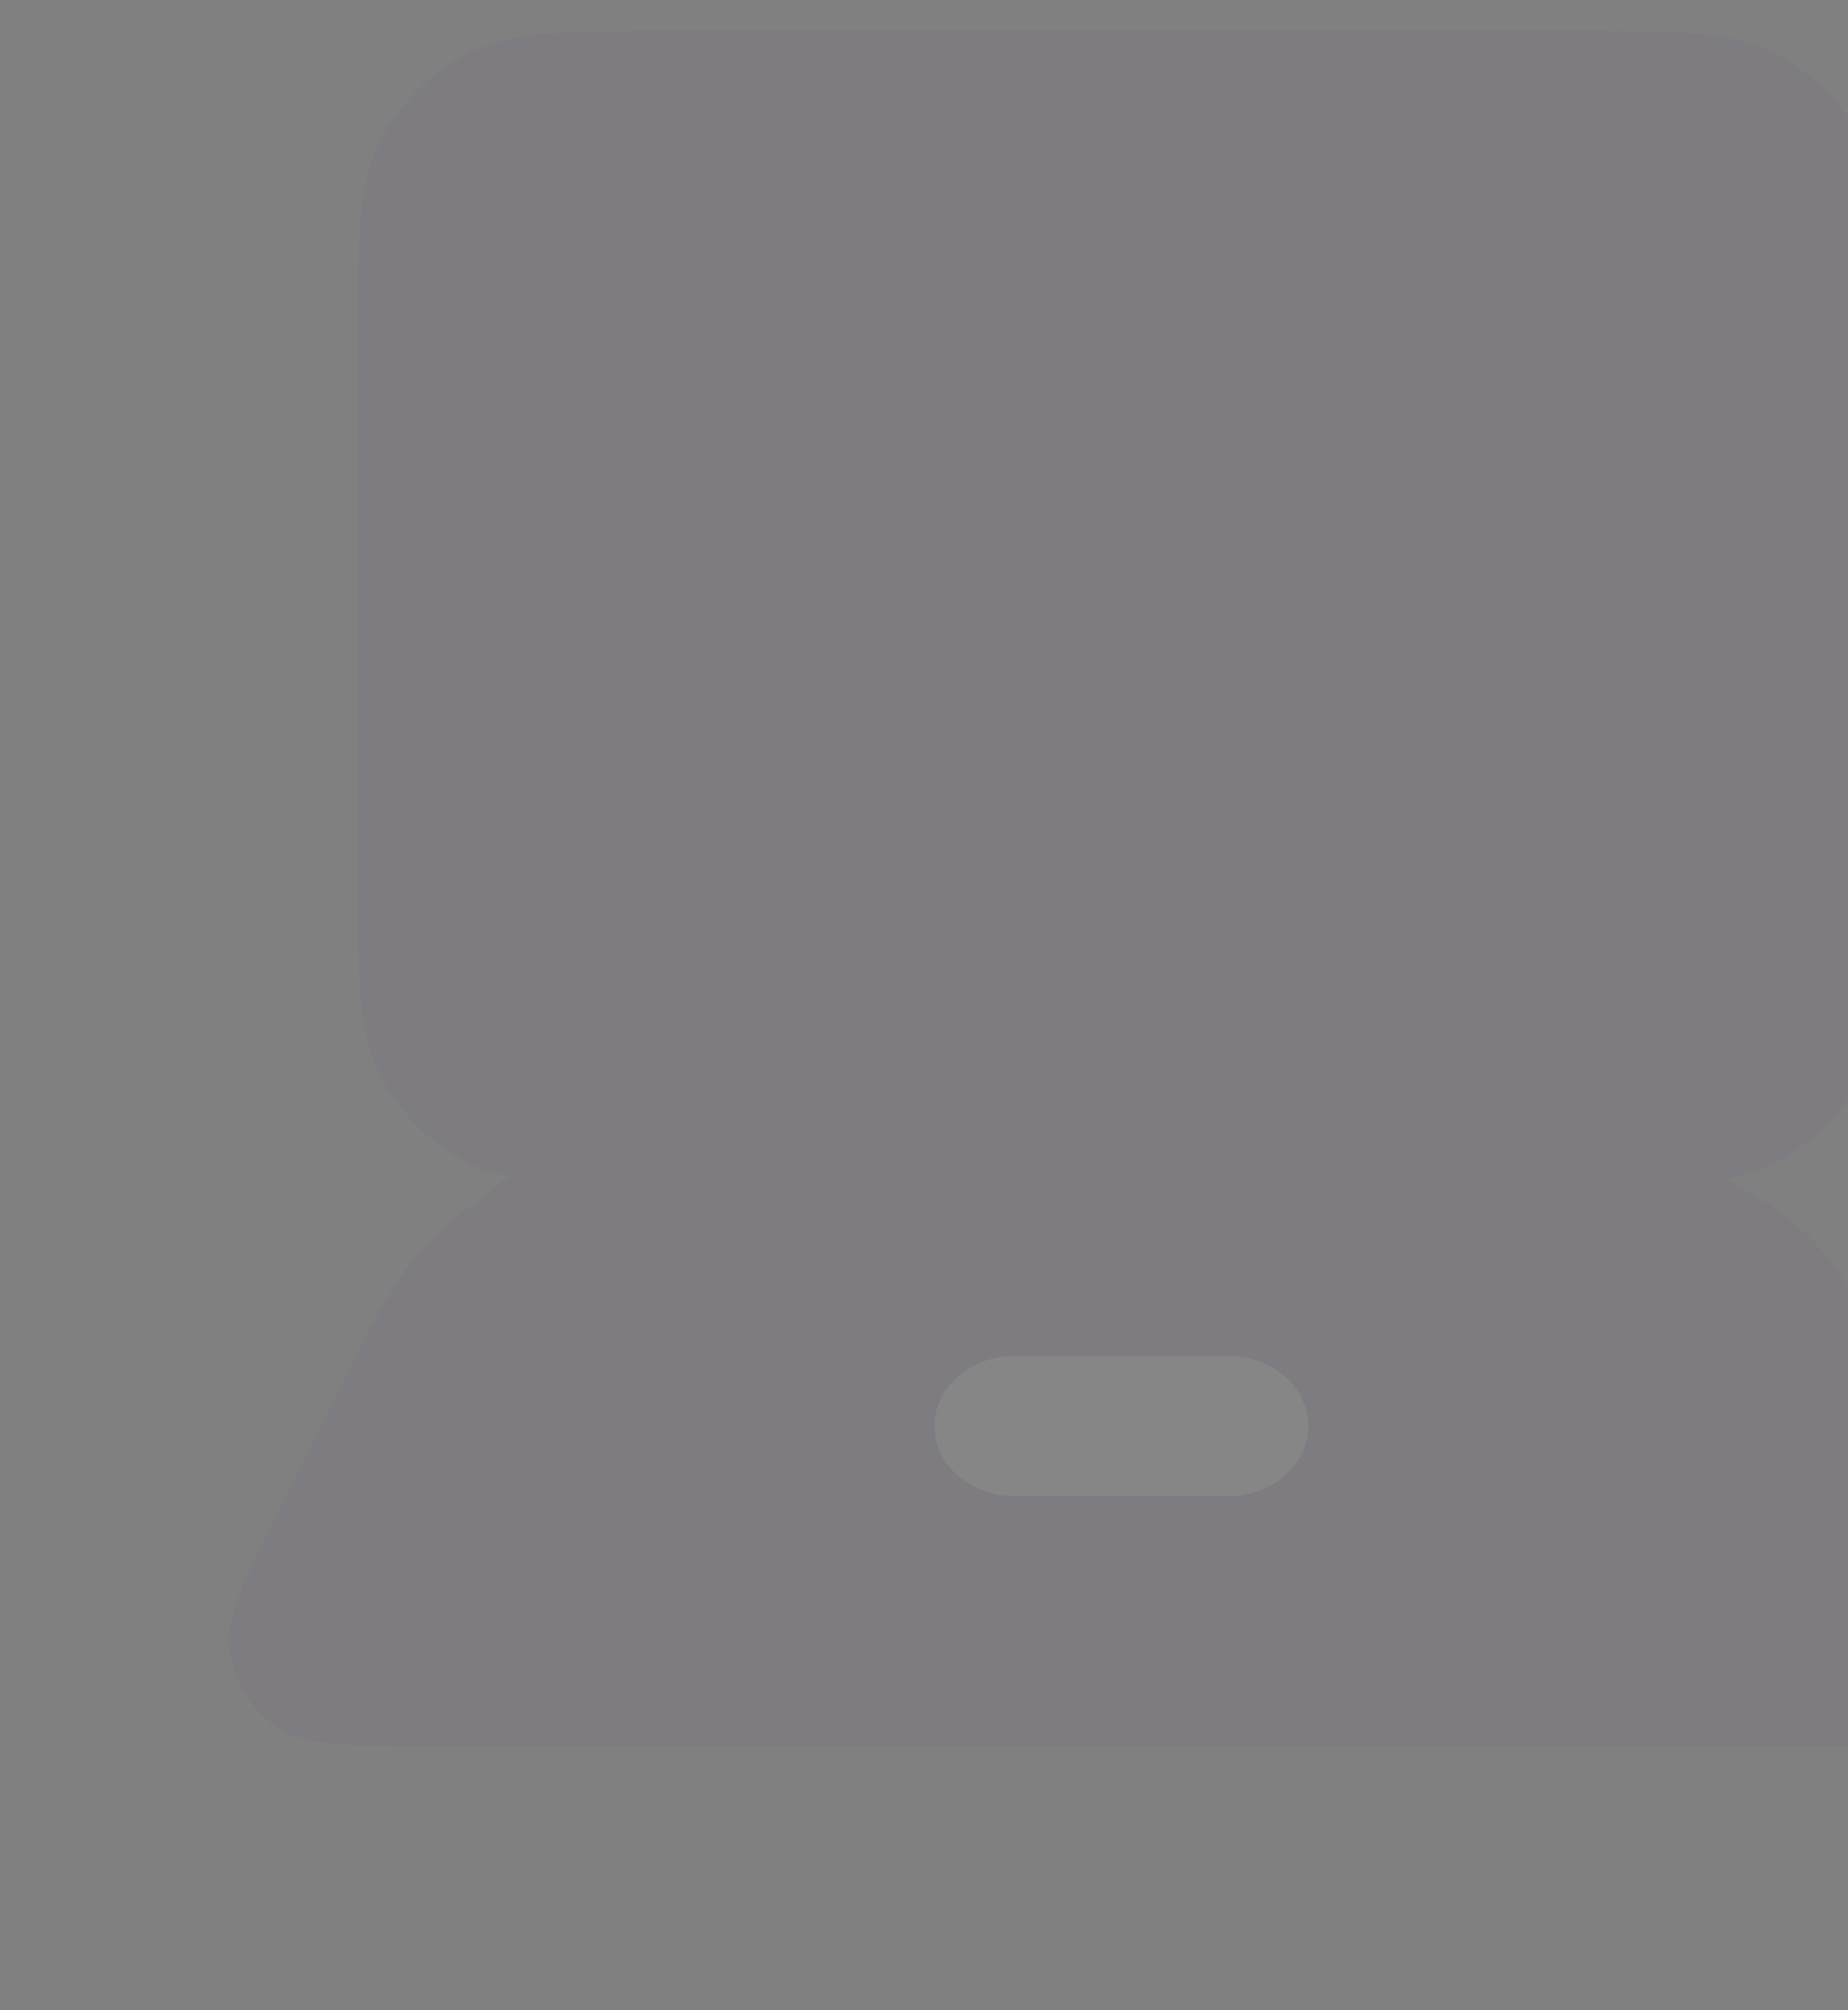 <svg width="103" height="112" viewBox="0 0 103 112" fill="none" xmlns="http://www.w3.org/2000/svg">
<rect x="0" y="0" width="103" height="112" fill="#808080" stroke="none"/>
<g opacity="0.05">
<path d="M52.083 80.75H72.916M37.5 2.625H87.5C93.334 2.625 96.251 2.625 98.479 3.76C100.439 4.759 102.032 6.353 103.031 8.313C104.166 10.541 104.166 13.458 104.166 19.292V48.458C104.166 54.292 104.166 57.209 103.031 59.438C102.032 61.397 100.439 62.991 98.479 63.99C96.251 65.125 93.334 65.125 87.5 65.125H37.5C31.666 65.125 28.749 65.125 26.521 63.99C24.561 62.991 22.967 61.397 21.968 59.438C20.833 57.209 20.833 54.292 20.833 48.458V19.292C20.833 13.458 20.833 10.541 21.968 8.313C22.967 6.353 24.561 4.759 26.521 3.76C28.749 2.625 31.666 2.625 37.5 2.625ZM23.9 96.375H101.1C105.564 96.375 107.797 96.375 109.141 95.435C110.315 94.614 111.099 93.345 111.308 91.928C111.548 90.305 110.55 88.308 108.553 84.315L105.868 78.945C103.36 73.928 102.105 71.42 100.235 69.587C98.58 67.967 96.586 66.734 94.396 65.979C91.921 65.125 89.116 65.125 83.507 65.125H41.492C35.884 65.125 33.079 65.125 30.603 65.979C28.414 66.734 26.42 67.967 24.765 69.587C22.894 71.42 21.64 73.928 19.132 78.945L16.447 84.315C14.45 88.308 13.451 90.305 13.691 91.928C13.901 93.345 14.685 94.614 15.859 95.435C17.203 96.375 19.435 96.375 23.9 96.375Z" stroke="#4C3384" stroke-width="1.8" stroke-linecap="round" stroke-linejoin="round"/>
<path d="M26.828 67.055C27.552 65.857 28.85 65.125 30.25 65.125H93.753C94.867 65.125 95.93 65.59 96.687 66.407L105.814 76.259C106.264 76.745 106.587 77.336 106.752 77.978L110.21 91.376C110.863 93.907 108.951 96.375 106.337 96.375H17.875C14.98 96.375 13.044 93.395 14.22 90.75L19 80L26.828 67.055Z" fill="#4C3384"/>
<path d="M20.833 14.344C20.833 7.872 26.08 2.625 32.552 2.625H92.448C98.92 2.625 104.166 7.872 104.166 14.344V53.406C104.166 59.878 98.92 65.125 92.448 65.125H32.552C26.08 65.125 20.833 59.878 20.833 53.406V14.344Z" fill="#4C3384"/>
<path d="M68.452 83.354H56.547C55.363 83.354 54.228 82.943 53.391 82.21C52.553 81.478 52.083 80.484 52.083 79.448C52.083 78.412 52.553 77.418 53.391 76.686C54.228 75.953 55.363 75.542 56.547 75.542H68.452C69.636 75.542 70.772 75.953 71.609 76.686C72.446 77.418 72.916 78.412 72.916 79.448C72.916 80.484 72.446 81.478 71.609 82.21C70.772 82.943 69.636 83.354 68.452 83.354Z" fill="white"/>
</g>
</svg>
